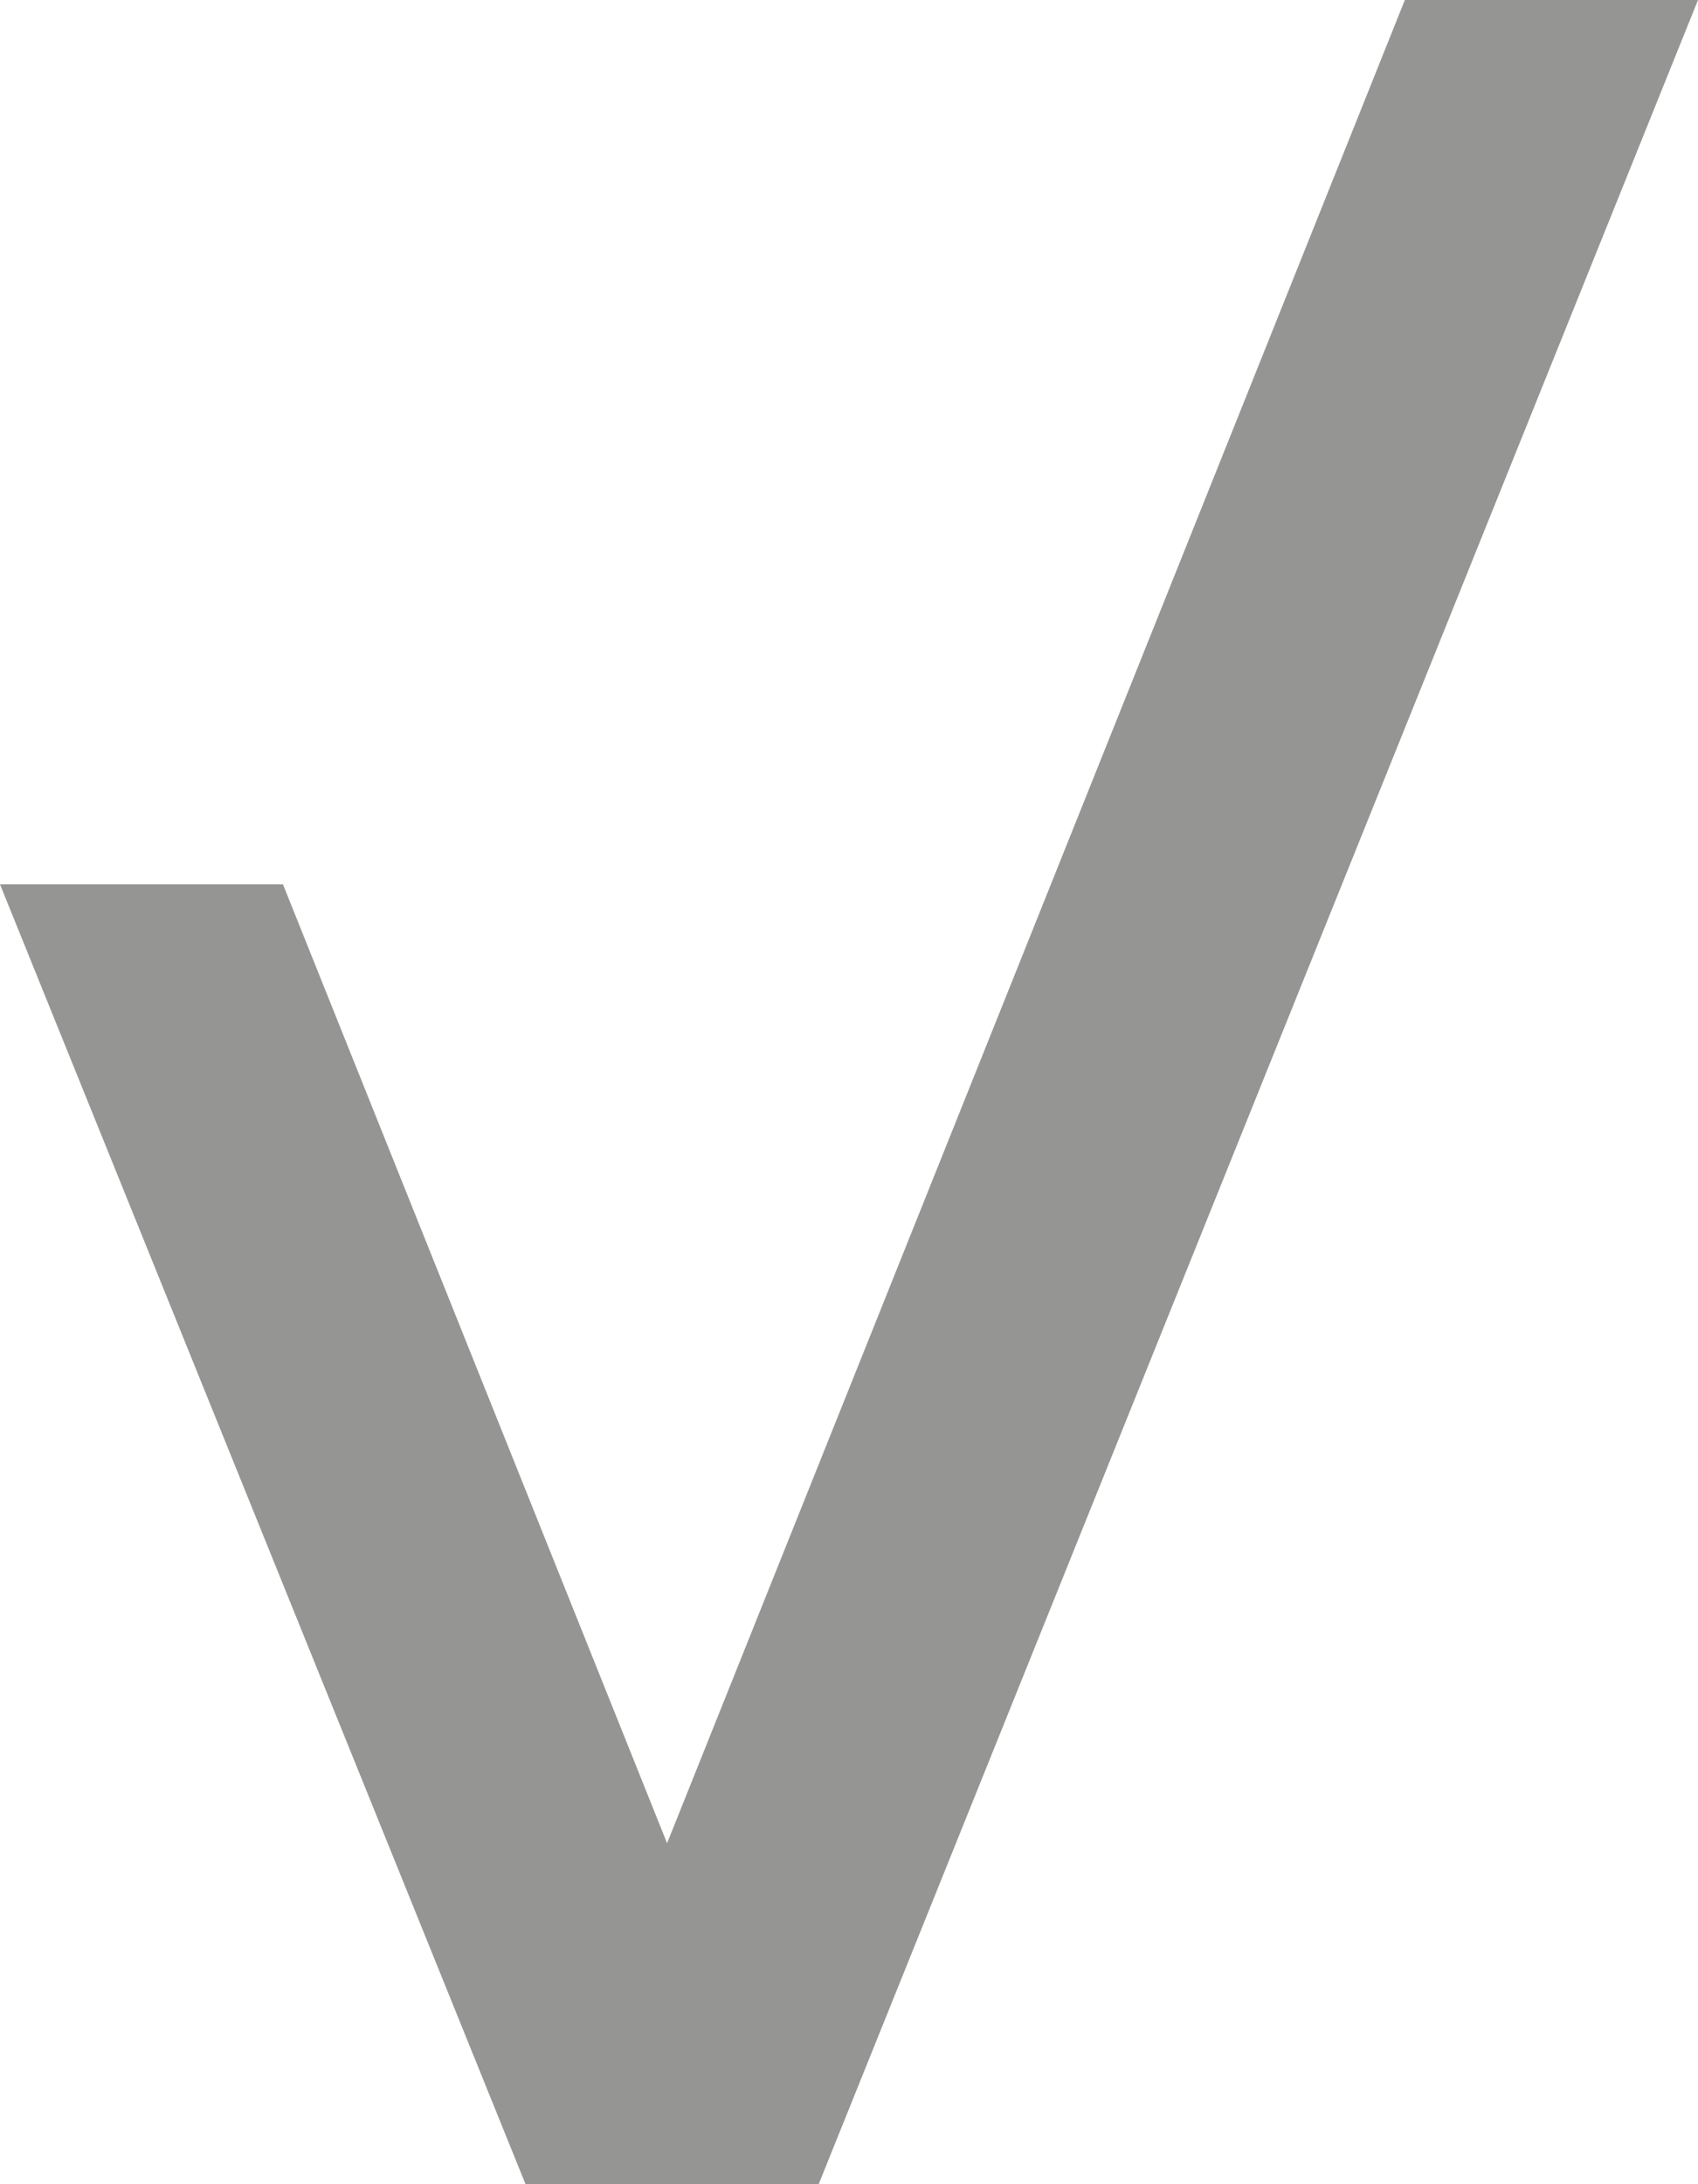<?xml version="1.0" encoding="utf-8"?>
<svg xmlns="http://www.w3.org/2000/svg" fill="none" height="100%" overflow="visible" preserveAspectRatio="none" style="display: block;" viewBox="0 0 14 18" width="100%">
<path d="M14 0L6.75 18H4.333L0 7.288H2.333L5.5 15.19L11.583 0H14Z" fill="#959594" id="Vector"/>
</svg>